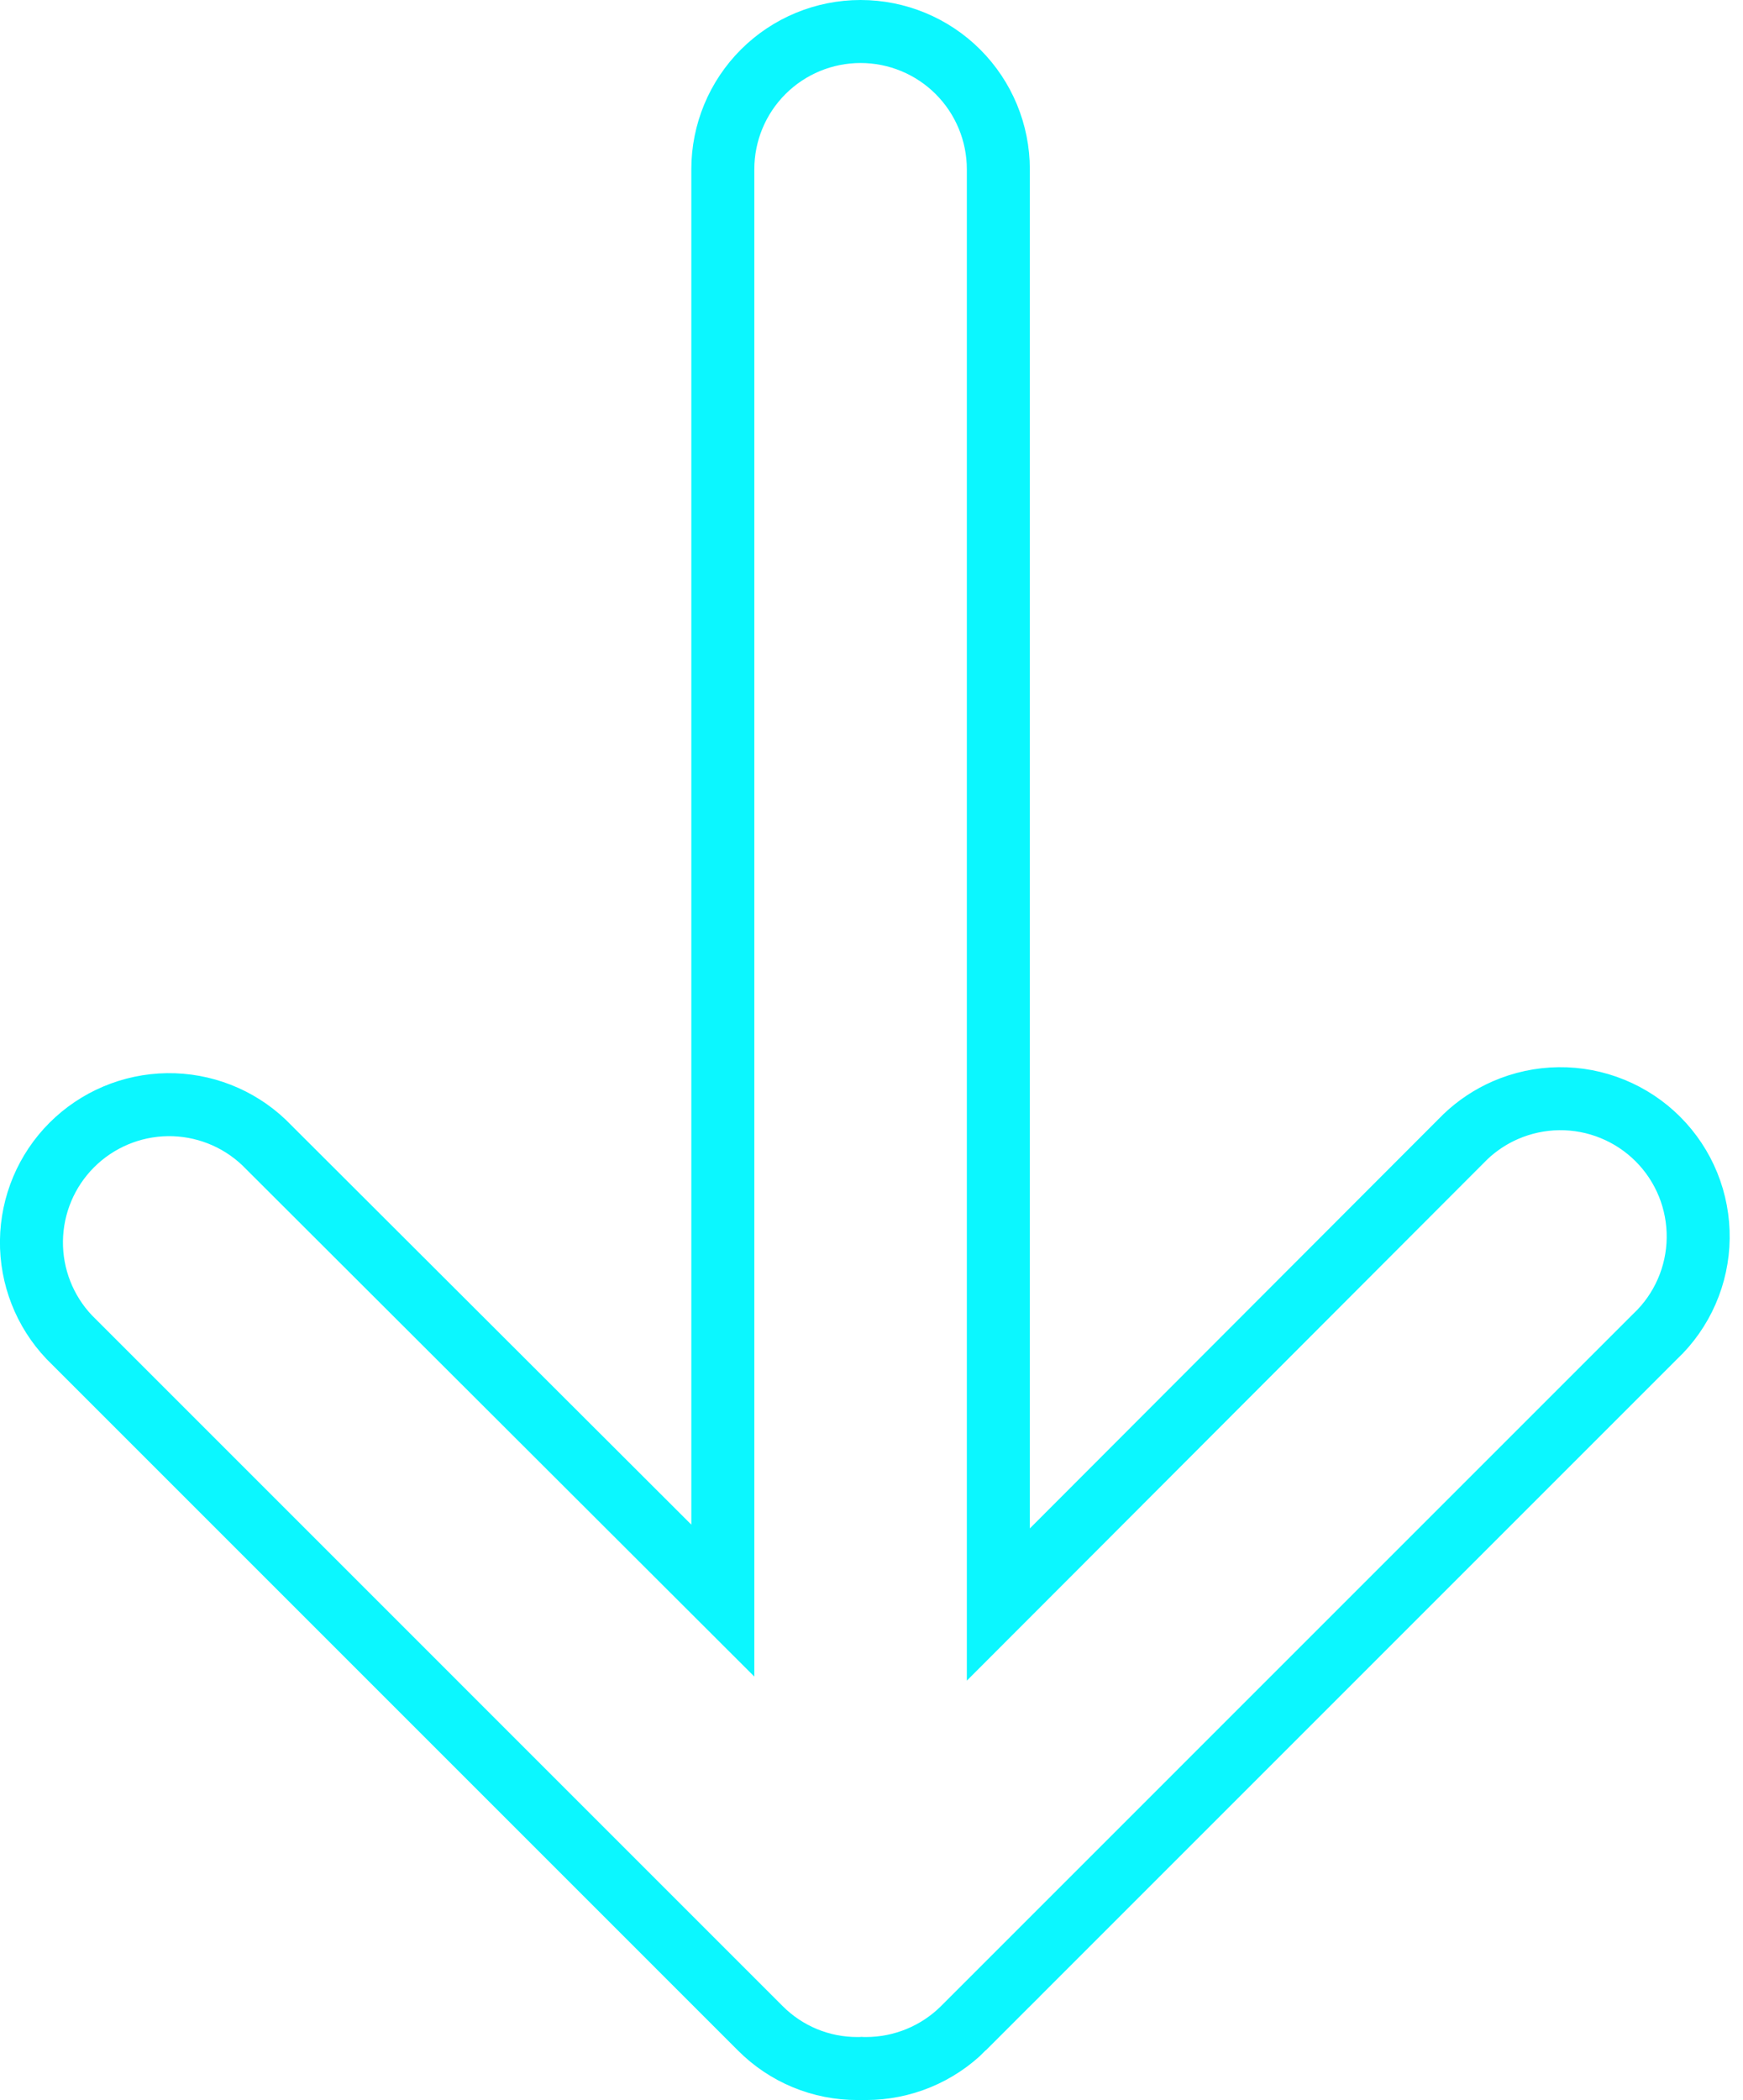 <svg width="83" height="100" viewBox="0 0 83 100" fill="none" xmlns="http://www.w3.org/2000/svg">
<path d="M80.866 58.963C80.855 59.838 80.669 60.702 80.318 61.504C79.968 62.306 79.461 63.03 78.826 63.633L78.812 63.645L45.879 96.579H45.88C44.649 97.809 42.979 98.499 41.239 98.5H41.187L41.14 98.503L41.034 98.496L40.94 98.503L40.897 98.5H40.835C39.975 98.503 39.122 98.335 38.327 98.006C37.532 97.677 36.81 97.192 36.203 96.582L36.2 96.579L3.297 63.675C2.123 62.437 1.477 60.79 1.498 59.083C1.519 57.372 2.207 55.736 3.417 54.525C4.627 53.315 6.262 52.625 7.973 52.602C9.679 52.581 11.327 53.225 12.566 54.398L31.859 73.661L34.42 76.218L34.42 8.06C34.42 6.32 35.111 4.651 36.341 3.421C37.571 2.191 39.24 1.5 40.98 1.5C42.719 1.5 44.388 2.191 45.618 3.421C46.848 4.651 47.54 6.32 47.54 8.06L47.54 76.405L50.102 73.84L69.531 54.38L69.544 54.367L69.556 54.355L69.788 54.123C70.342 53.596 70.984 53.17 71.686 52.864C72.489 52.515 73.353 52.329 74.228 52.318C75.104 52.308 75.972 52.472 76.782 52.803C77.593 53.133 78.33 53.622 78.948 54.241C79.567 54.86 80.055 55.597 80.385 56.408C80.714 57.219 80.877 58.088 80.866 58.963Z" stroke="#0BF7FF" stroke-width="3"/>
</svg>

